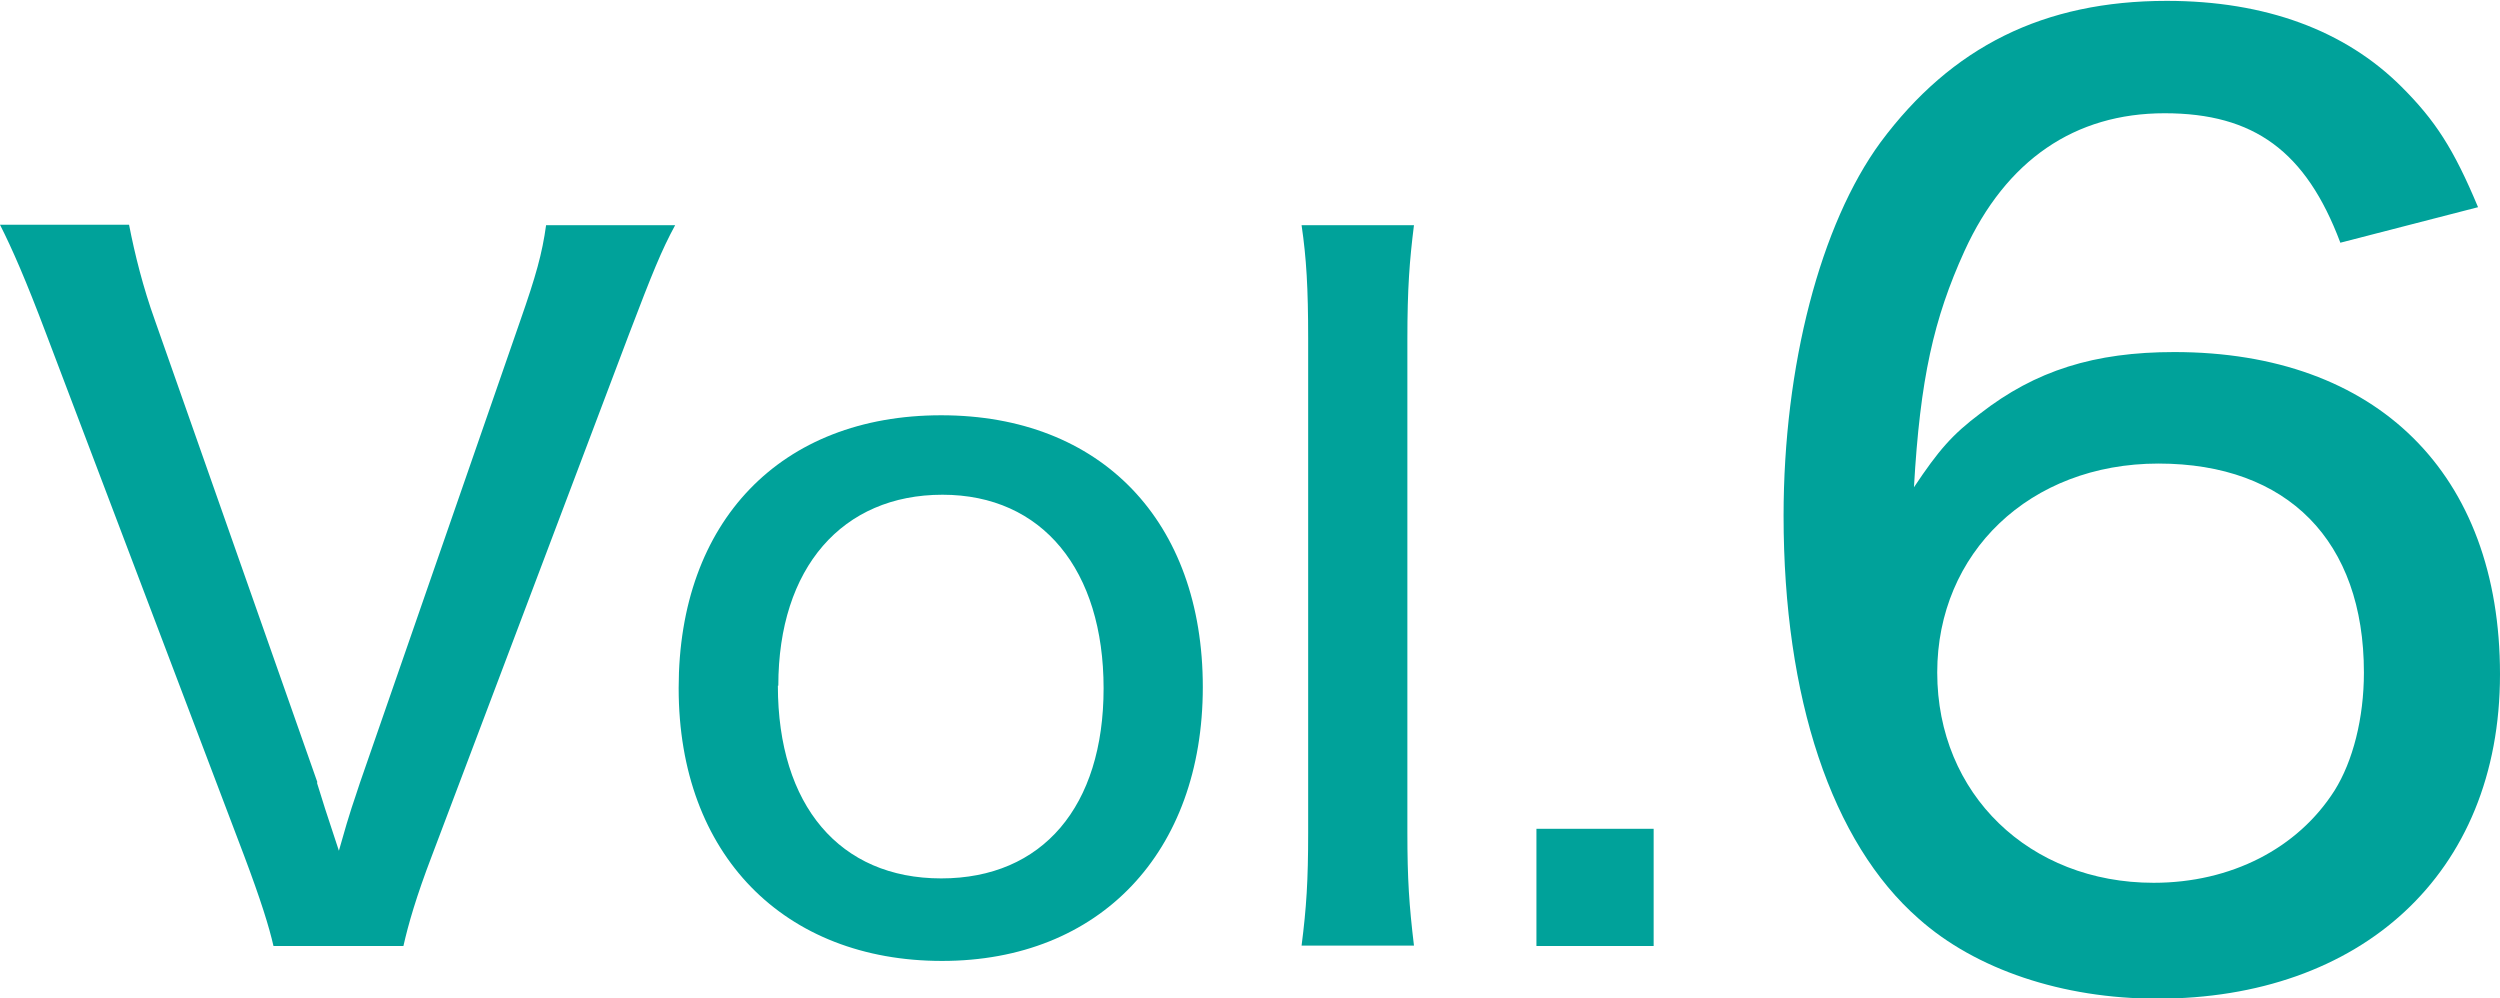 <?xml version="1.0" encoding="UTF-8"?>
<svg id="_レイヤー_2" data-name="レイヤー 2" xmlns="http://www.w3.org/2000/svg" width="56.95" height="22.74" viewBox="0 0 56.95 22.74">
  <g id="_レイヤー_2-2" data-name="レイヤー 2">
    <g>
      <path d="M7.22,17.83c.08.27.25.8.5,1.55.29-1.03.32-1.05.48-1.55l3.65-10.52c.36-1.03.5-1.53.59-2.18h2.94c-.31.57-.52,1.09-1.05,2.48l-4.49,11.88c-.36.94-.54,1.57-.65,2.06h-2.96c-.1-.44-.29-1.05-.67-2.06L1.05,7.6c-.46-1.22-.78-1.95-1.05-2.48h2.94c.13.67.32,1.43.59,2.18l3.7,10.52Z" style="fill: #00a29a;"/>
      <path d="M15.46,15.67c0-3.8,2.33-6.21,5.98-6.21s5.96,2.42,5.96,6.19-2.35,6.24-5.94,6.24-6-2.41-6-6.21ZM17.72,15.62c0,2.73,1.41,4.39,3.72,4.39s3.7-1.64,3.7-4.33-1.39-4.41-3.67-4.41-3.74,1.66-3.74,4.35Z" style="fill: #00a29a;"/>
      <path d="M32.21,5.13c-.1.8-.15,1.43-.15,2.6v11.23c0,1.07.04,1.66.15,2.58h-2.56c.11-.86.15-1.47.15-2.58V7.71c0-1.15-.04-1.83-.15-2.58h2.56Z" style="fill: #00a29a;"/>
      <path d="M37.67,18.88v2.67h-2.67v-2.67h2.67Z" style="fill: #00a29a;"/>
      <path d="M53.31,5.52c-.78-2.07-1.96-2.94-4-2.94s-3.61,1.06-4.56,3.14c-.7,1.54-1.01,2.91-1.15,5.38.56-.84.87-1.2,1.51-1.68,1.26-.98,2.6-1.4,4.42-1.4,4.62,0,7.42,2.77,7.42,7.34s-3.19,7.39-7.81,7.39c-2.16,0-4.14-.67-5.43-1.82-1.99-1.74-3.08-5.04-3.08-9.18,0-3.42.84-6.64,2.21-8.51,1.62-2.18,3.72-3.22,6.52-3.22,2.24,0,4.06.67,5.35,1.96.76.76,1.18,1.4,1.74,2.74l-3.14.81ZM44.13,15.32c0,2.77,2.1,4.79,4.93,4.79,1.76,0,3.28-.78,4.12-2.1.42-.67.67-1.65.67-2.69,0-3-1.74-4.76-4.68-4.76s-5.04,2.04-5.04,4.76Z" style="fill: #00a29a;"/>
    </g>
  </g>
</svg>